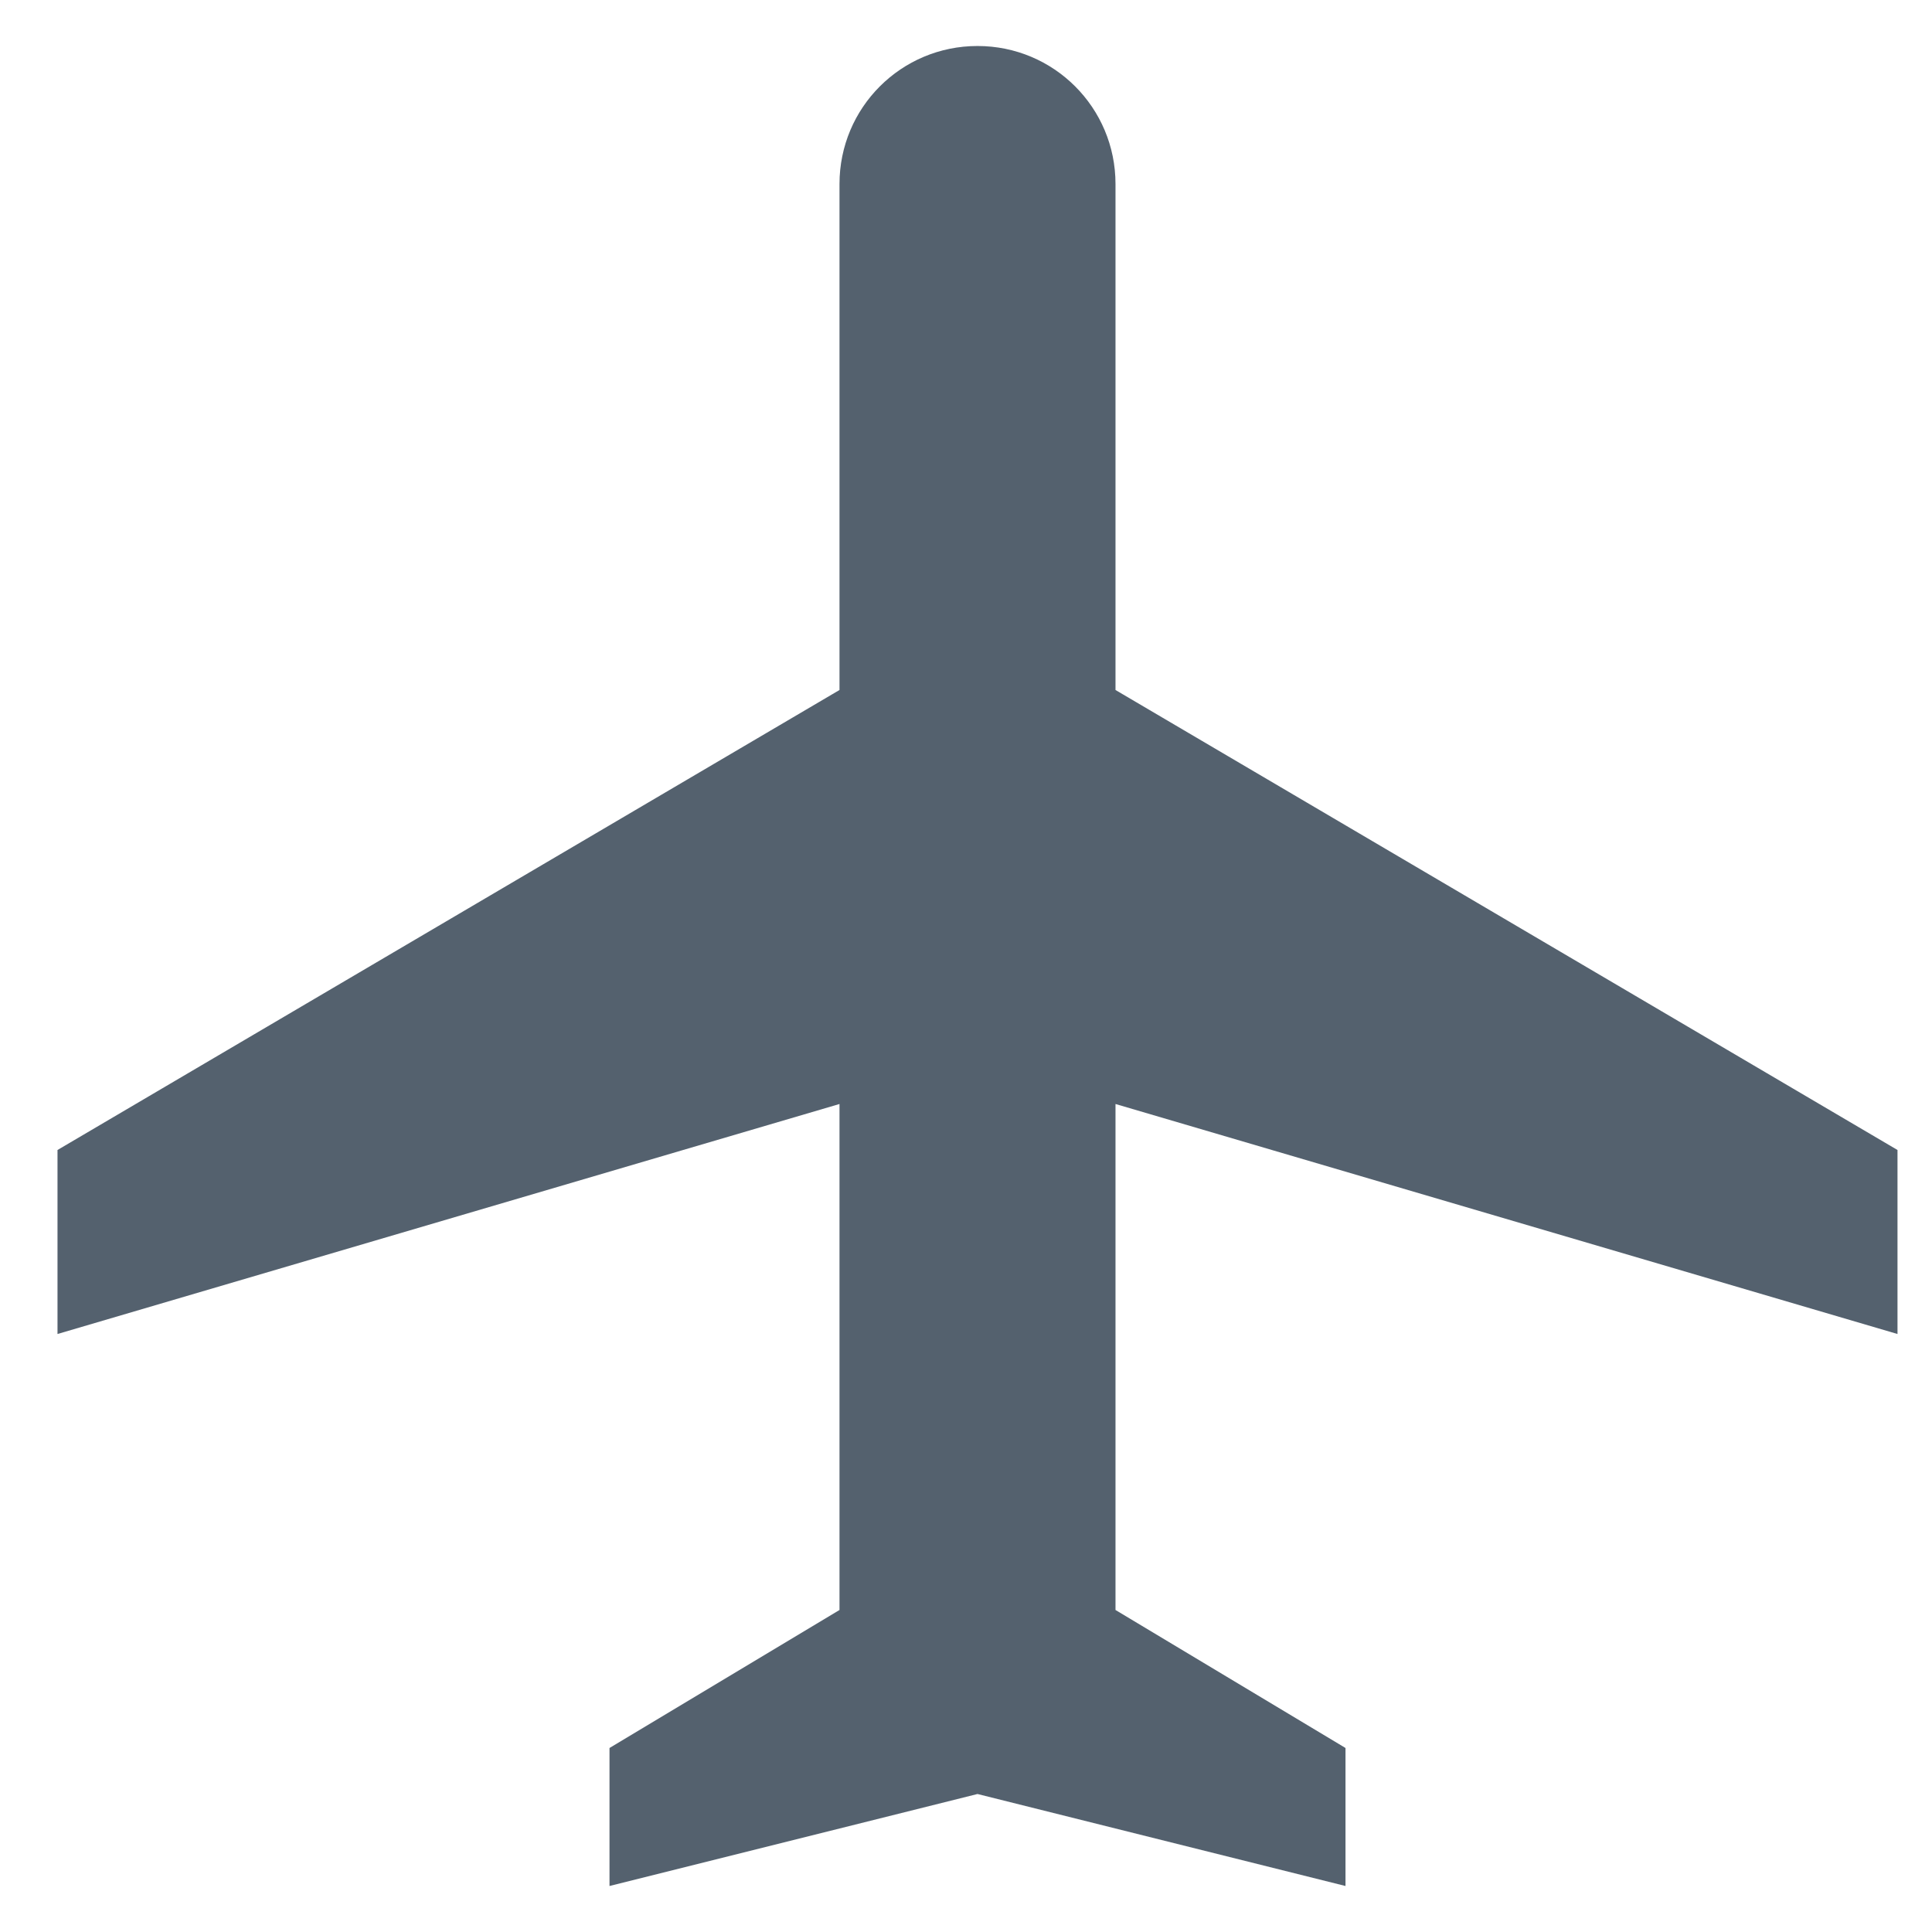 <svg xmlns="http://www.w3.org/2000/svg" width="21" height="21" viewBox="0 0 21 21" fill="none"><path d="M20.625 14.5V12.5L12.125 7.5V2C12.125 1.17 11.455 0.5 10.625 0.5C9.795 0.5 9.125 1.17 9.125 2V7.5L0.625 12.5V14.5L9.125 12V17.5L6.625 19V20.5L10.625 19.5L14.625 20.5V19L12.125 17.5V12L20.625 14.5Z" fill="#54616E"></path></svg>